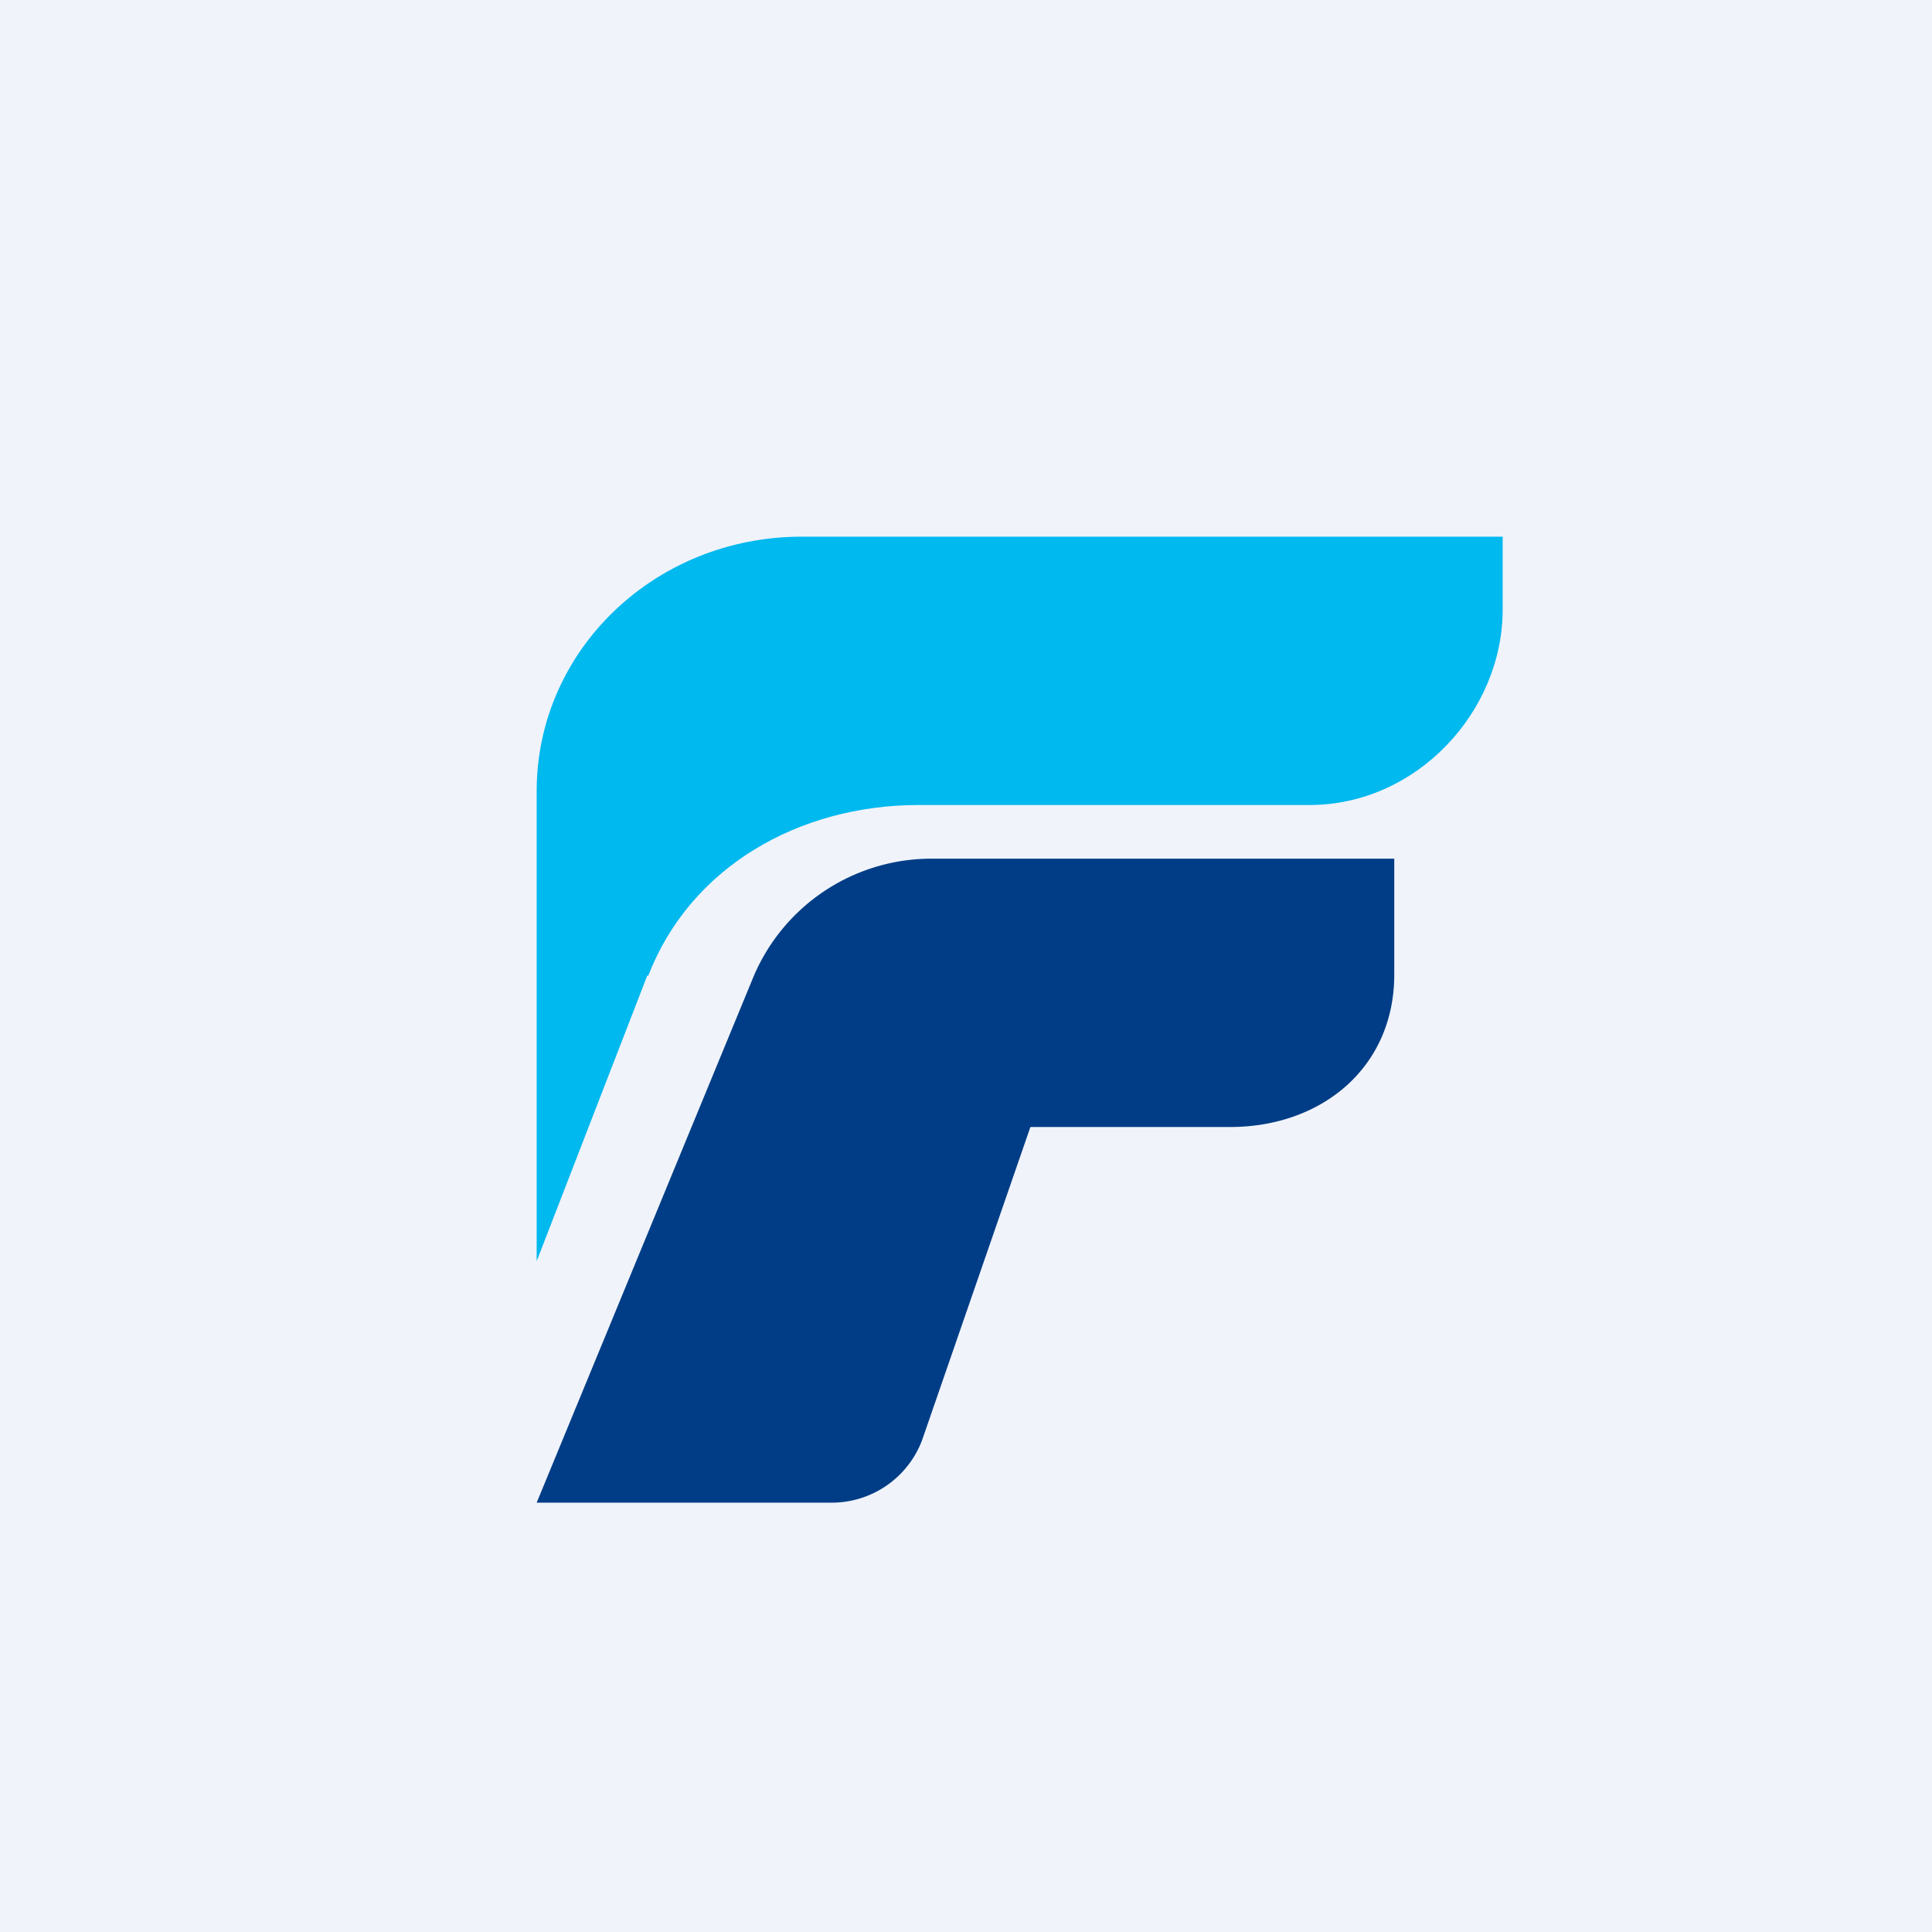 <!-- by TradingView --><svg width="18" height="18" viewBox="0 0 18 18" xmlns="http://www.w3.org/2000/svg"><path fill="#F0F3FA" d="M0 0h18v18H0z"/><path d="M6.03 9.09 5 11.75V7.37C5 6.06 6.1 5 7.47 5H14v.68c0 .95-.8 1.82-1.8 1.82H8.56c-1.12 0-2.13.58-2.52 1.59Z" fill="#00B9EF"/><path d="M7.02 9.1 5 14h2.75a.9.9 0 0 0 .84-.58L9.6 10.5h1.86c.86 0 1.53-.56 1.53-1.42V8H8.68a1.8 1.8 0 0 0-1.66 1.1Z" fill="#003D86"/></svg>